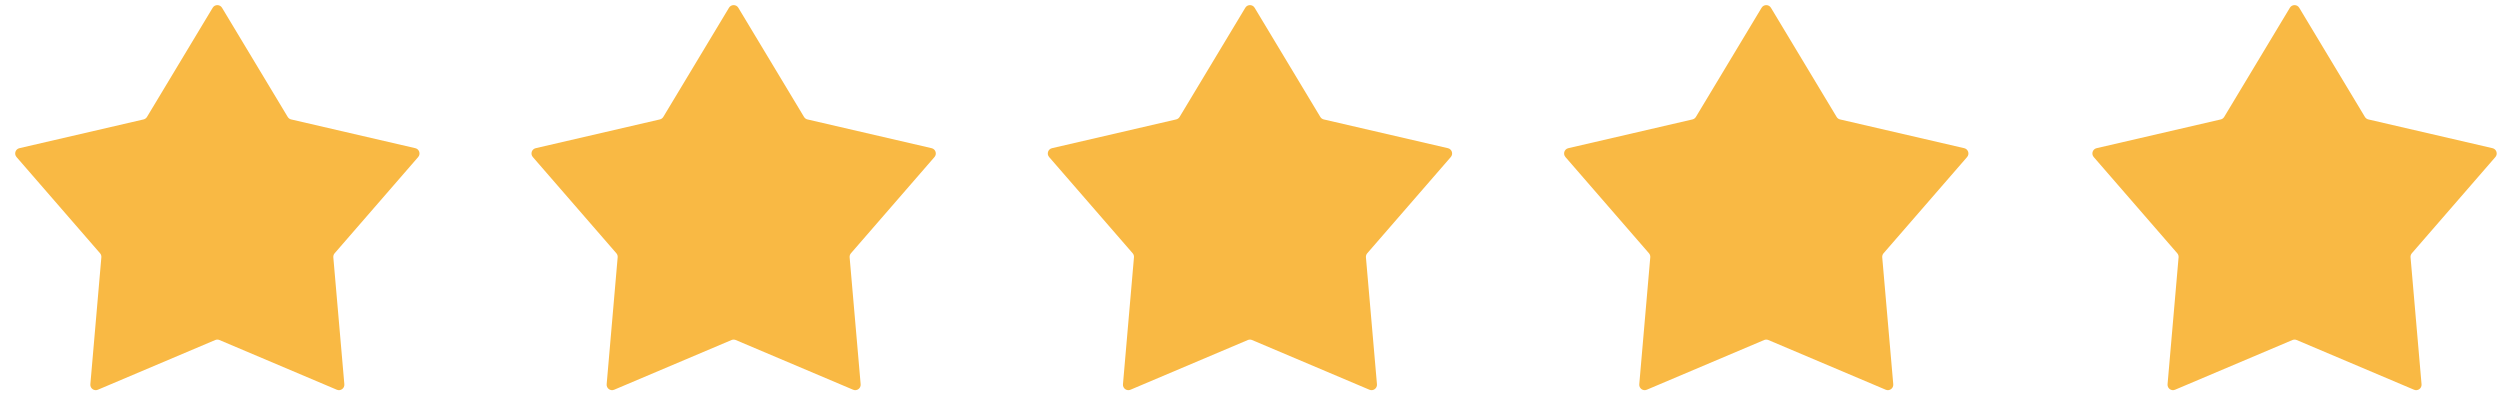 <?xml version="1.0" encoding="UTF-8"?> <svg xmlns="http://www.w3.org/2000/svg" width="92" height="15" viewBox="0 0 92 15" fill="none"> <path d="M7.827 0.285C7.905 0.156 8.092 0.156 8.17 0.285L10.588 4.303C10.616 4.349 10.661 4.383 10.714 4.395L15.283 5.453C15.43 5.487 15.488 5.665 15.389 5.779L12.315 9.32C12.279 9.361 12.262 9.415 12.266 9.469L12.672 14.141C12.685 14.291 12.533 14.401 12.395 14.342L8.076 12.513C8.026 12.492 7.97 12.492 7.92 12.513L3.602 14.342C3.463 14.401 3.312 14.291 3.325 14.141L3.73 9.469C3.735 9.415 3.718 9.361 3.682 9.32L0.608 5.779C0.509 5.665 0.567 5.487 0.714 5.453L5.282 4.395C5.335 4.383 5.381 4.349 5.409 4.303L7.827 0.285Z" fill="#F9B944"></path> <path d="M26.827 0.285C26.905 0.156 27.092 0.156 27.17 0.285L29.588 4.303C29.616 4.349 29.661 4.383 29.714 4.395L34.283 5.453C34.43 5.487 34.488 5.665 34.389 5.779L31.315 9.32C31.279 9.361 31.262 9.415 31.266 9.469L31.672 14.141C31.685 14.291 31.533 14.401 31.395 14.342L27.076 12.513C27.026 12.492 26.97 12.492 26.92 12.513L22.602 14.342C22.463 14.401 22.312 14.291 22.325 14.141L22.73 9.469C22.735 9.415 22.718 9.361 22.682 9.32L19.608 5.779C19.509 5.665 19.567 5.487 19.714 5.453L24.282 4.395C24.335 4.383 24.381 4.349 24.409 4.303L26.827 0.285Z" fill="#F9B944"></path> <path d="M45.827 0.285C45.905 0.156 46.092 0.156 46.17 0.285L48.588 4.303C48.616 4.349 48.661 4.383 48.714 4.395L53.283 5.453C53.43 5.487 53.488 5.665 53.389 5.779L50.315 9.32C50.279 9.361 50.262 9.415 50.266 9.469L50.672 14.141C50.685 14.291 50.533 14.401 50.395 14.342L46.076 12.513C46.026 12.492 45.97 12.492 45.92 12.513L41.602 14.342C41.463 14.401 41.312 14.291 41.325 14.141L41.73 9.469C41.735 9.415 41.718 9.361 41.682 9.32L38.608 5.779C38.509 5.665 38.567 5.487 38.714 5.453L43.282 4.395C43.335 4.383 43.381 4.349 43.409 4.303L45.827 0.285Z" fill="#F9B944"></path> <path d="M64.827 0.285C64.905 0.156 65.092 0.156 65.17 0.285L67.588 4.303C67.616 4.349 67.661 4.383 67.714 4.395L72.283 5.453C72.43 5.487 72.488 5.665 72.389 5.779L69.315 9.32C69.279 9.361 69.262 9.415 69.266 9.469L69.672 14.141C69.685 14.291 69.533 14.401 69.395 14.342L65.076 12.513C65.026 12.492 64.97 12.492 64.92 12.513L60.602 14.342C60.463 14.401 60.312 14.291 60.325 14.141L60.73 9.469C60.735 9.415 60.718 9.361 60.682 9.32L57.608 5.779C57.509 5.665 57.567 5.487 57.714 5.453L62.282 4.395C62.335 4.383 62.381 4.349 62.409 4.303L64.827 0.285Z" fill="#F9B944"></path> <path d="M84.268 0.285C84.346 0.156 84.533 0.156 84.611 0.285L87.029 4.303C87.057 4.349 87.103 4.383 87.156 4.395L91.724 5.453C91.871 5.487 91.929 5.665 91.83 5.779L88.756 9.32C88.721 9.361 88.703 9.415 88.708 9.469L89.113 14.141C89.126 14.291 88.975 14.401 88.836 14.342L84.518 12.513C84.468 12.492 84.412 12.492 84.362 12.513L80.043 14.342C79.905 14.401 79.753 14.291 79.766 14.141L80.172 9.469C80.176 9.415 80.159 9.361 80.123 9.32L77.049 5.779C76.95 5.665 77.008 5.487 77.155 5.453L81.724 4.395C81.777 4.383 81.822 4.349 81.85 4.303L84.268 0.285Z" fill="#F9B944"></path> </svg> 